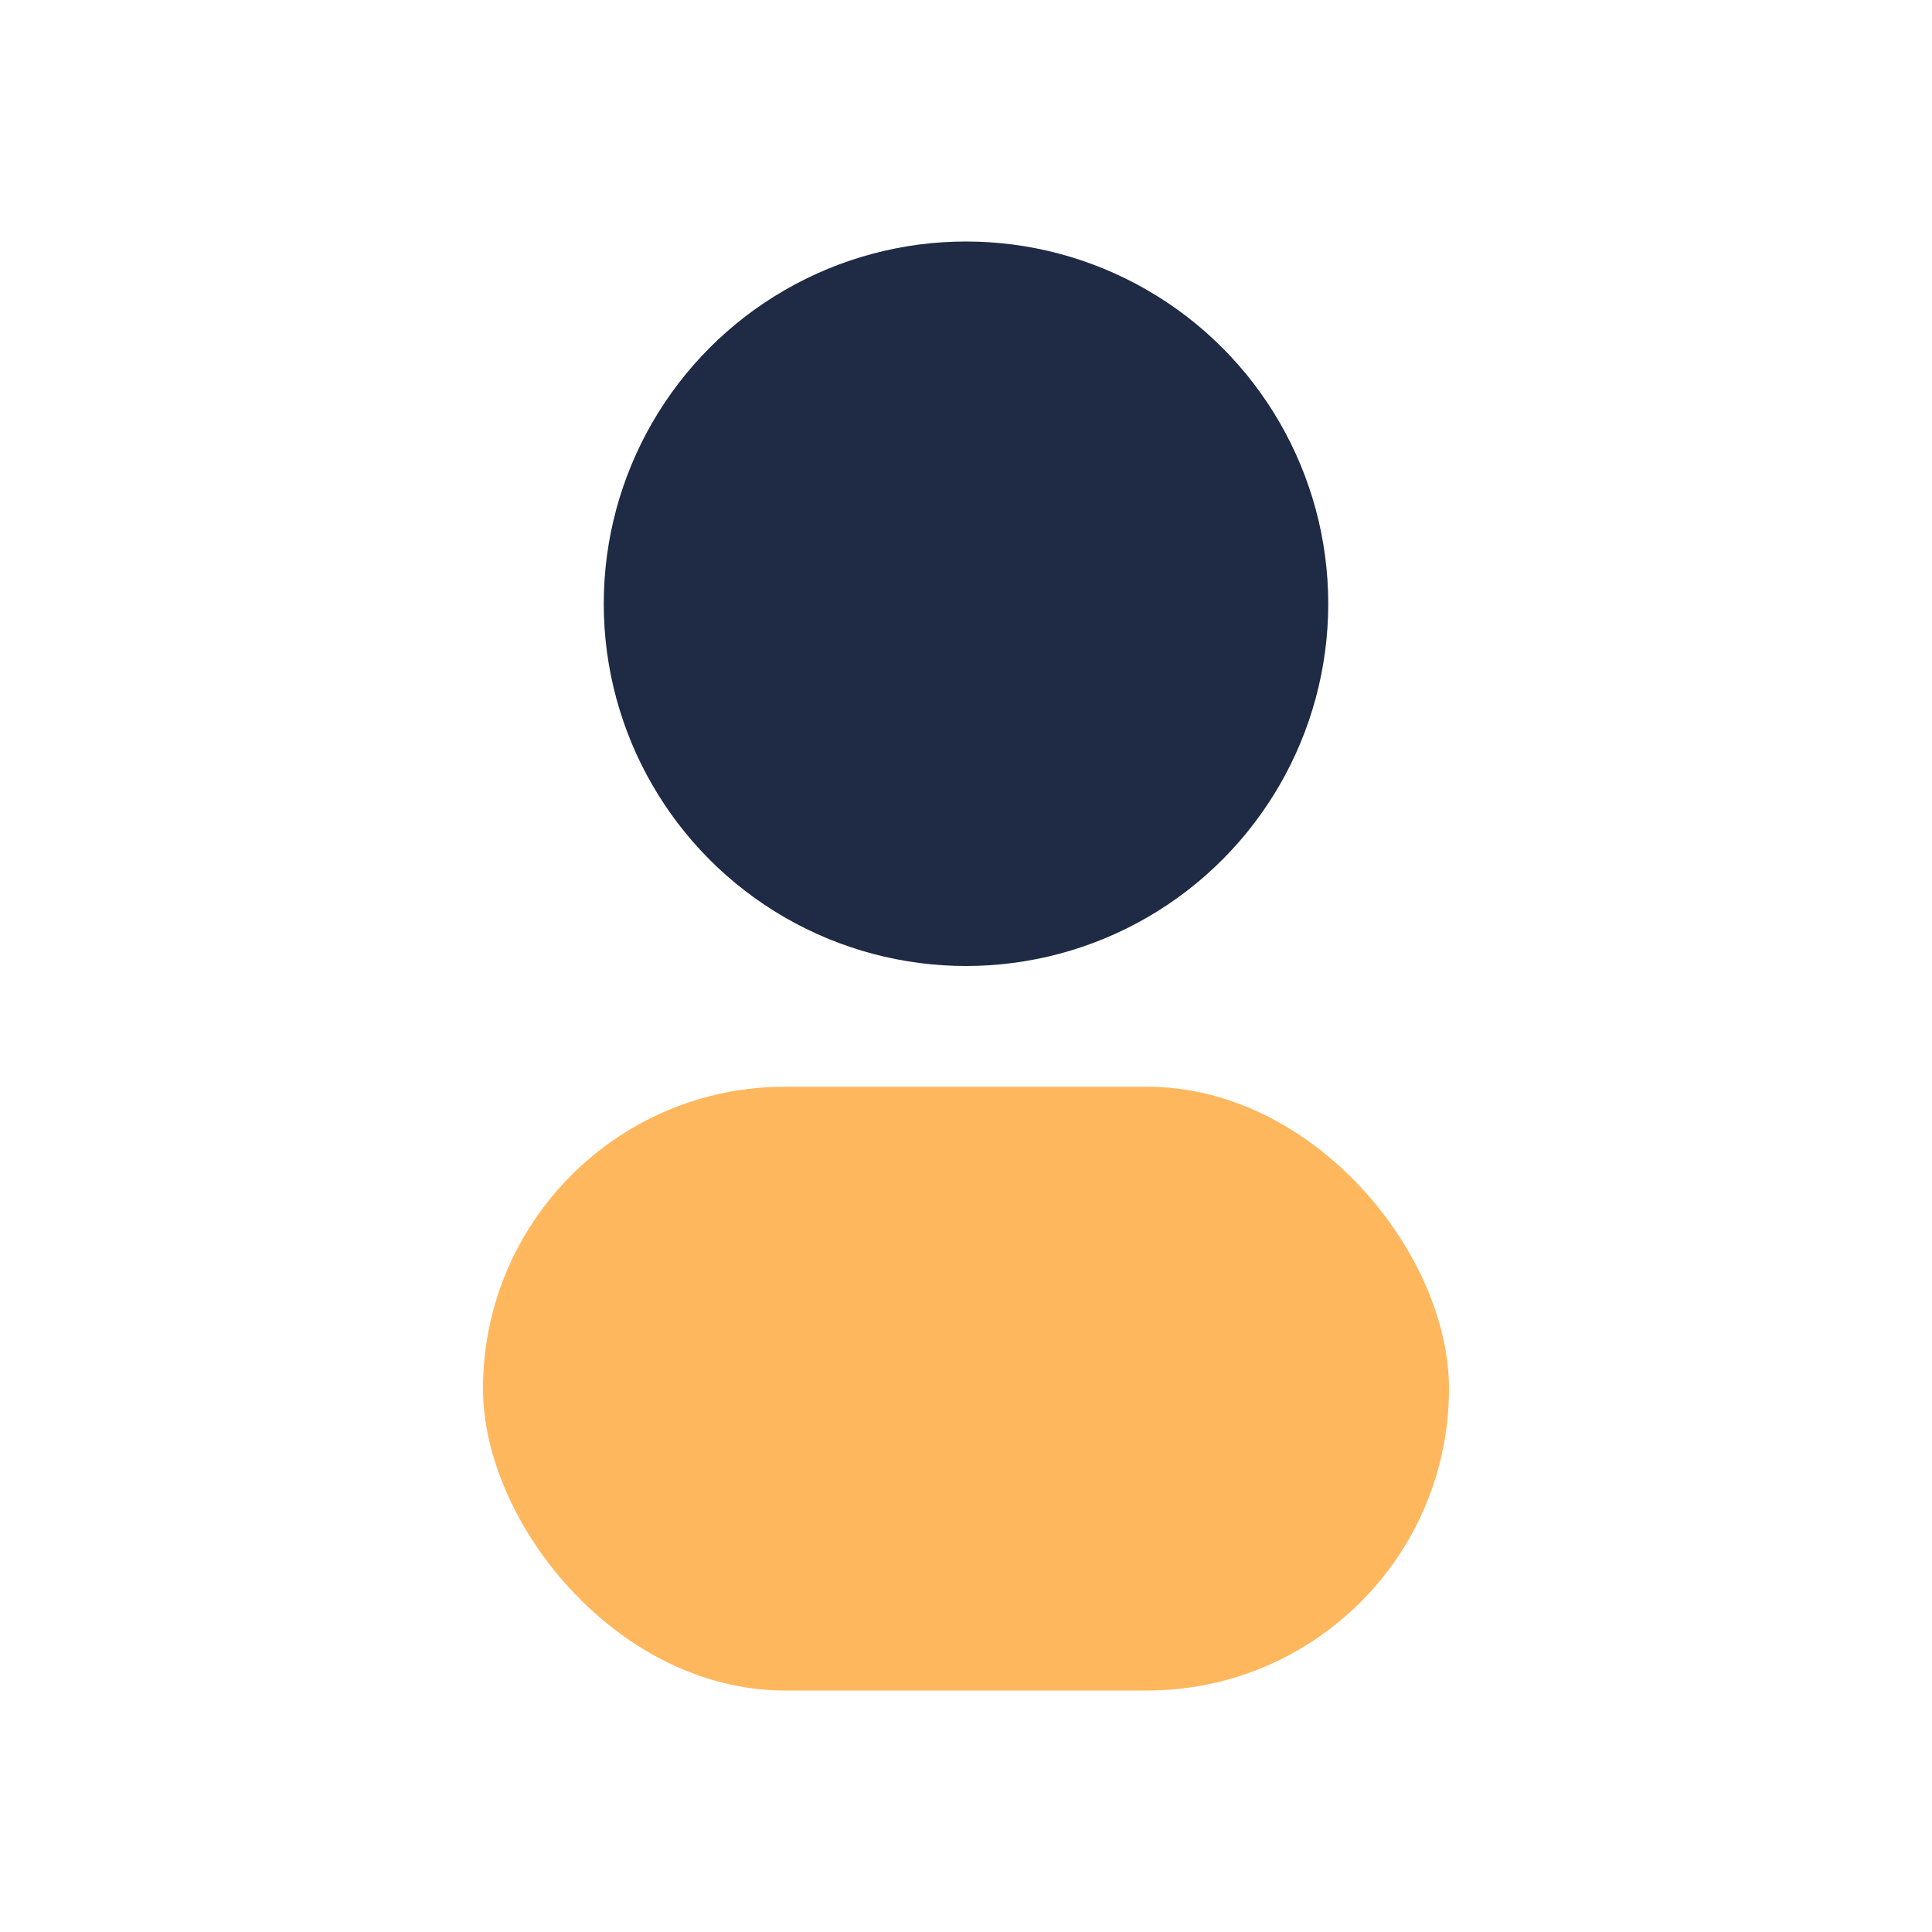 <?xml version="1.0" encoding="UTF-8"?>
<svg xmlns="http://www.w3.org/2000/svg" width="32" height="32" viewBox="0 0 32 32"><circle cx="16" cy="10" r="6" fill="#1F2A44"/><rect x="8" y="18" width="16" height="10" rx="5" fill="#FFB75E"/></svg>